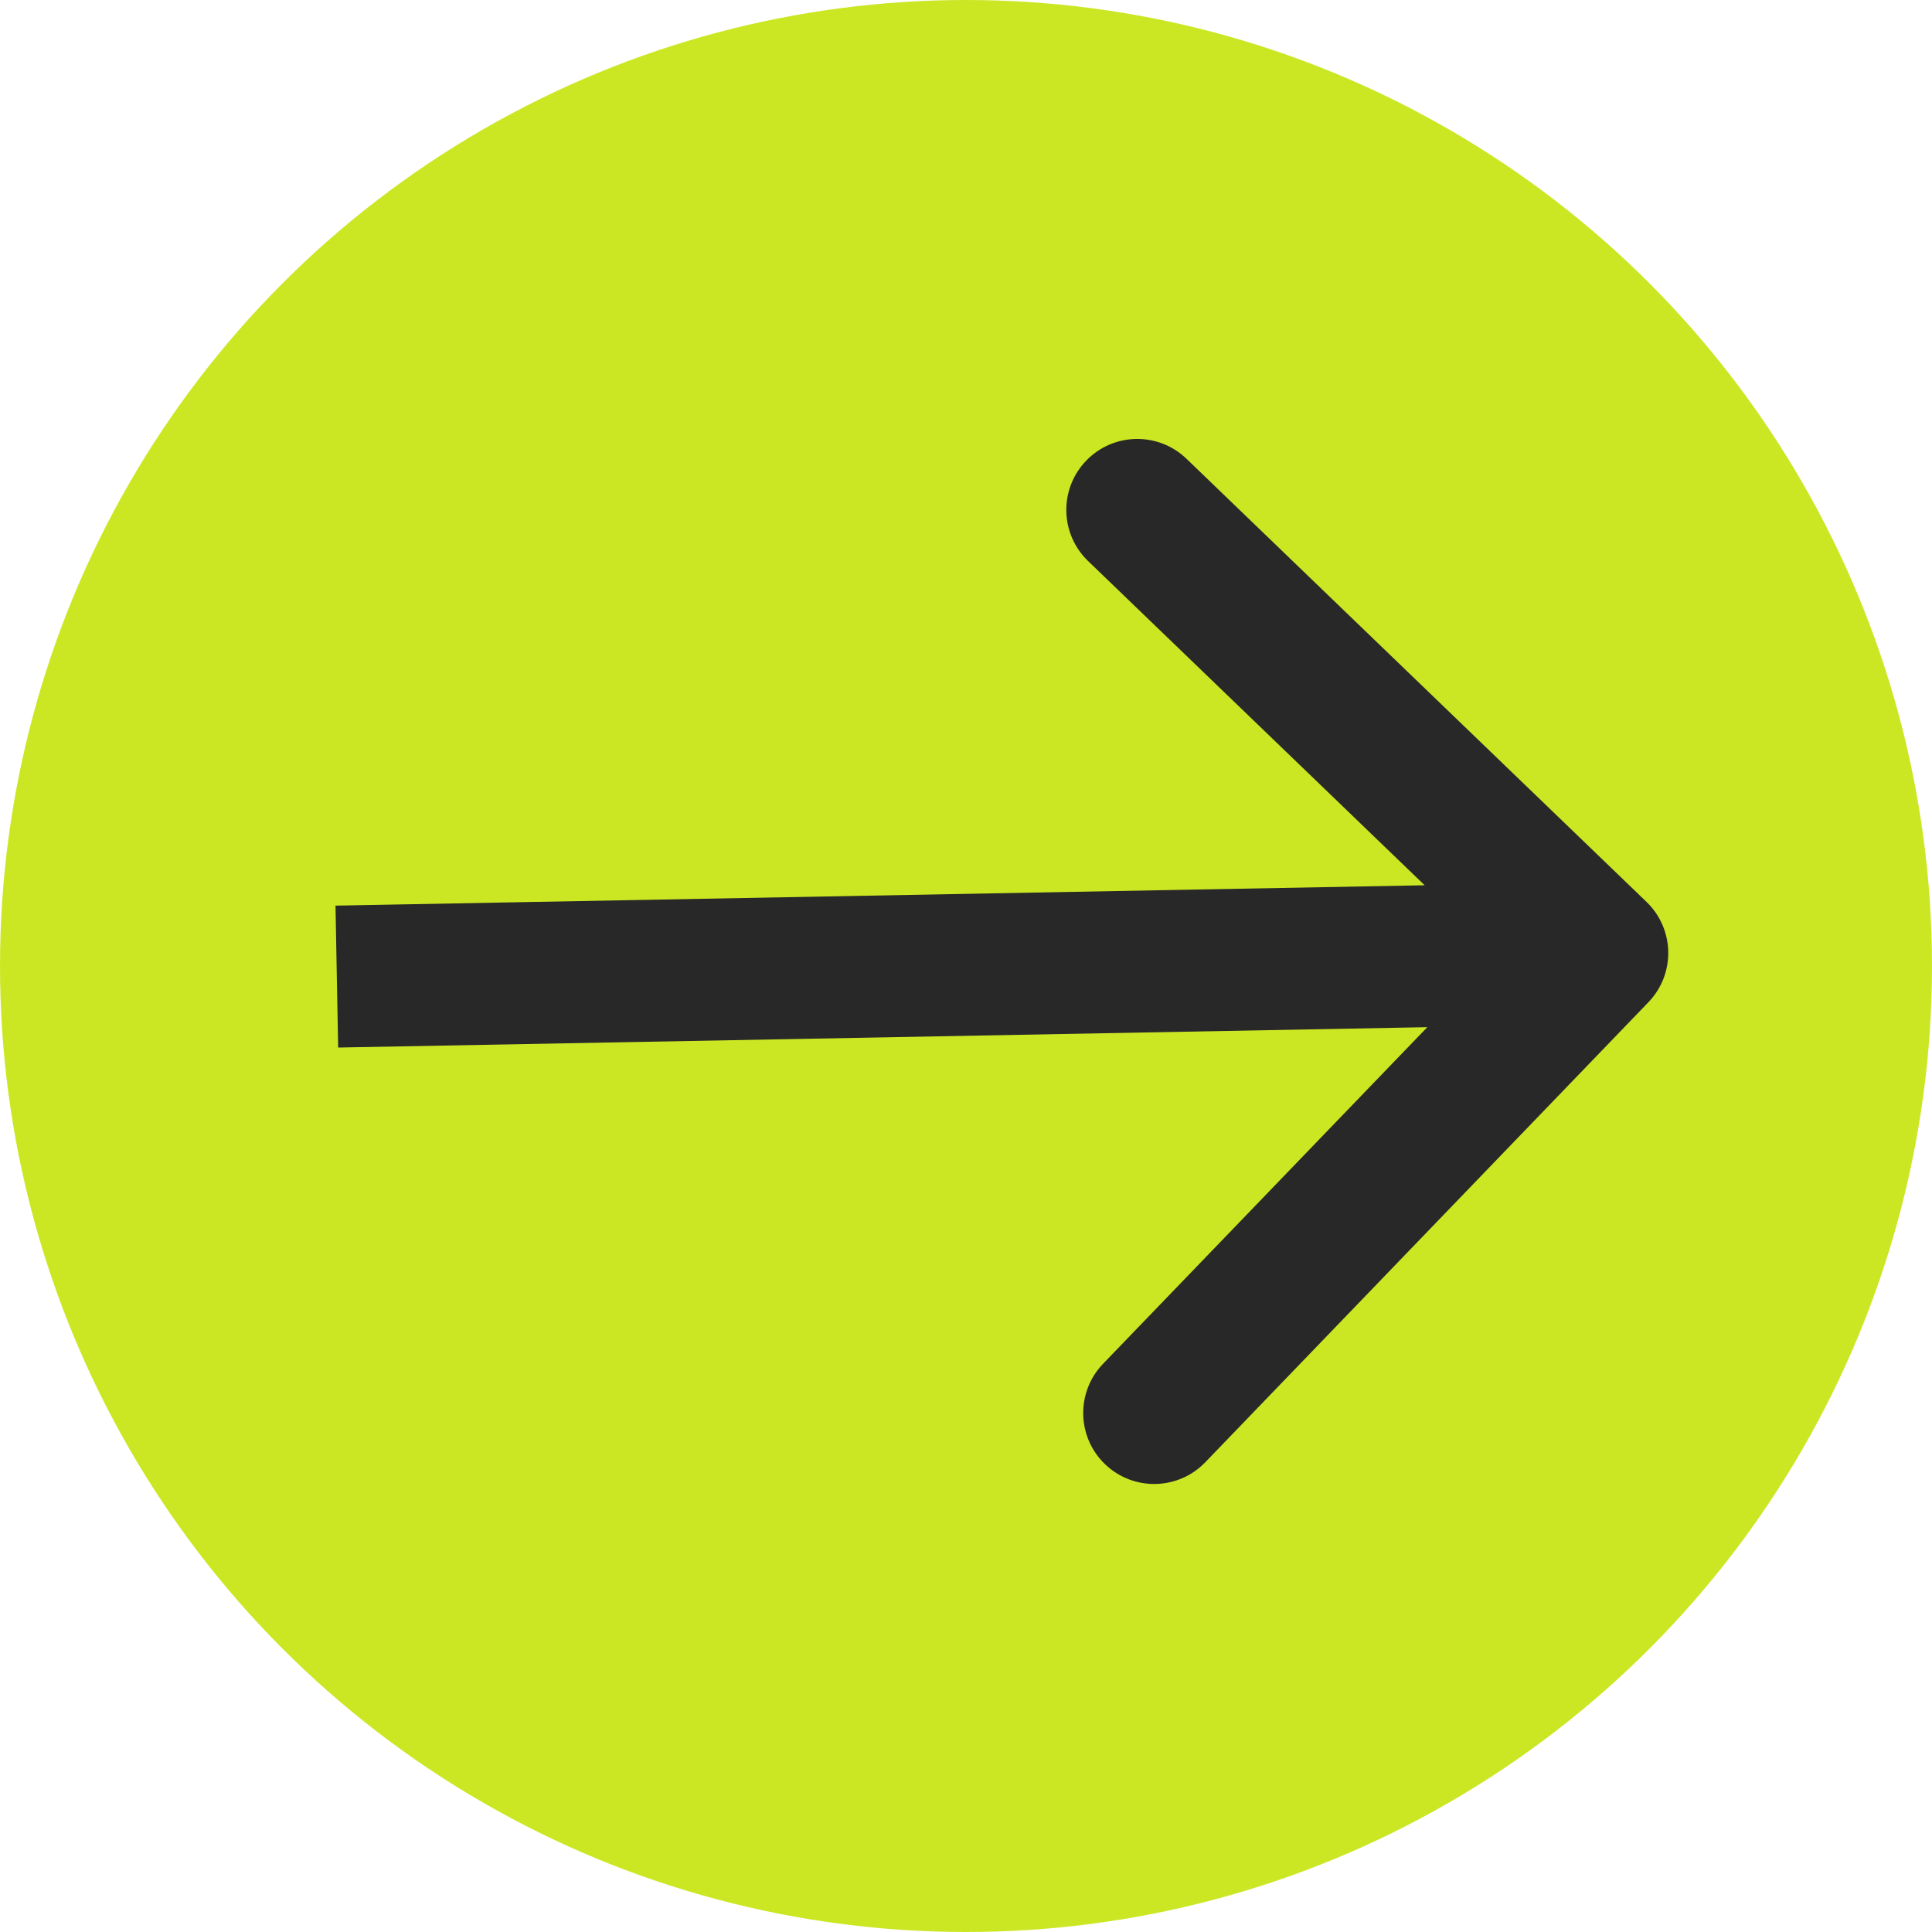<?xml version="1.0" encoding="UTF-8"?> <svg xmlns="http://www.w3.org/2000/svg" width="912" height="912" viewBox="0 0 912 912" fill="none"><circle cx="456" cy="456" r="456" fill="#CBE724"></circle><path d="M778.125 473.11C790.96 459.785 790.563 438.578 777.238 425.742L560.095 216.574C546.77 203.739 525.563 204.135 512.728 217.46C499.892 230.785 500.289 251.993 513.614 264.828L706.63 450.755L520.703 643.771C507.867 657.096 508.264 678.304 521.589 691.139C534.914 703.975 556.121 703.578 568.957 690.253L778.125 473.11ZM159 461L159.627 494.494L754.624 483.363L753.998 449.869L753.371 416.375L158.373 427.506L159 461Z" fill="#282828"></path></svg> 